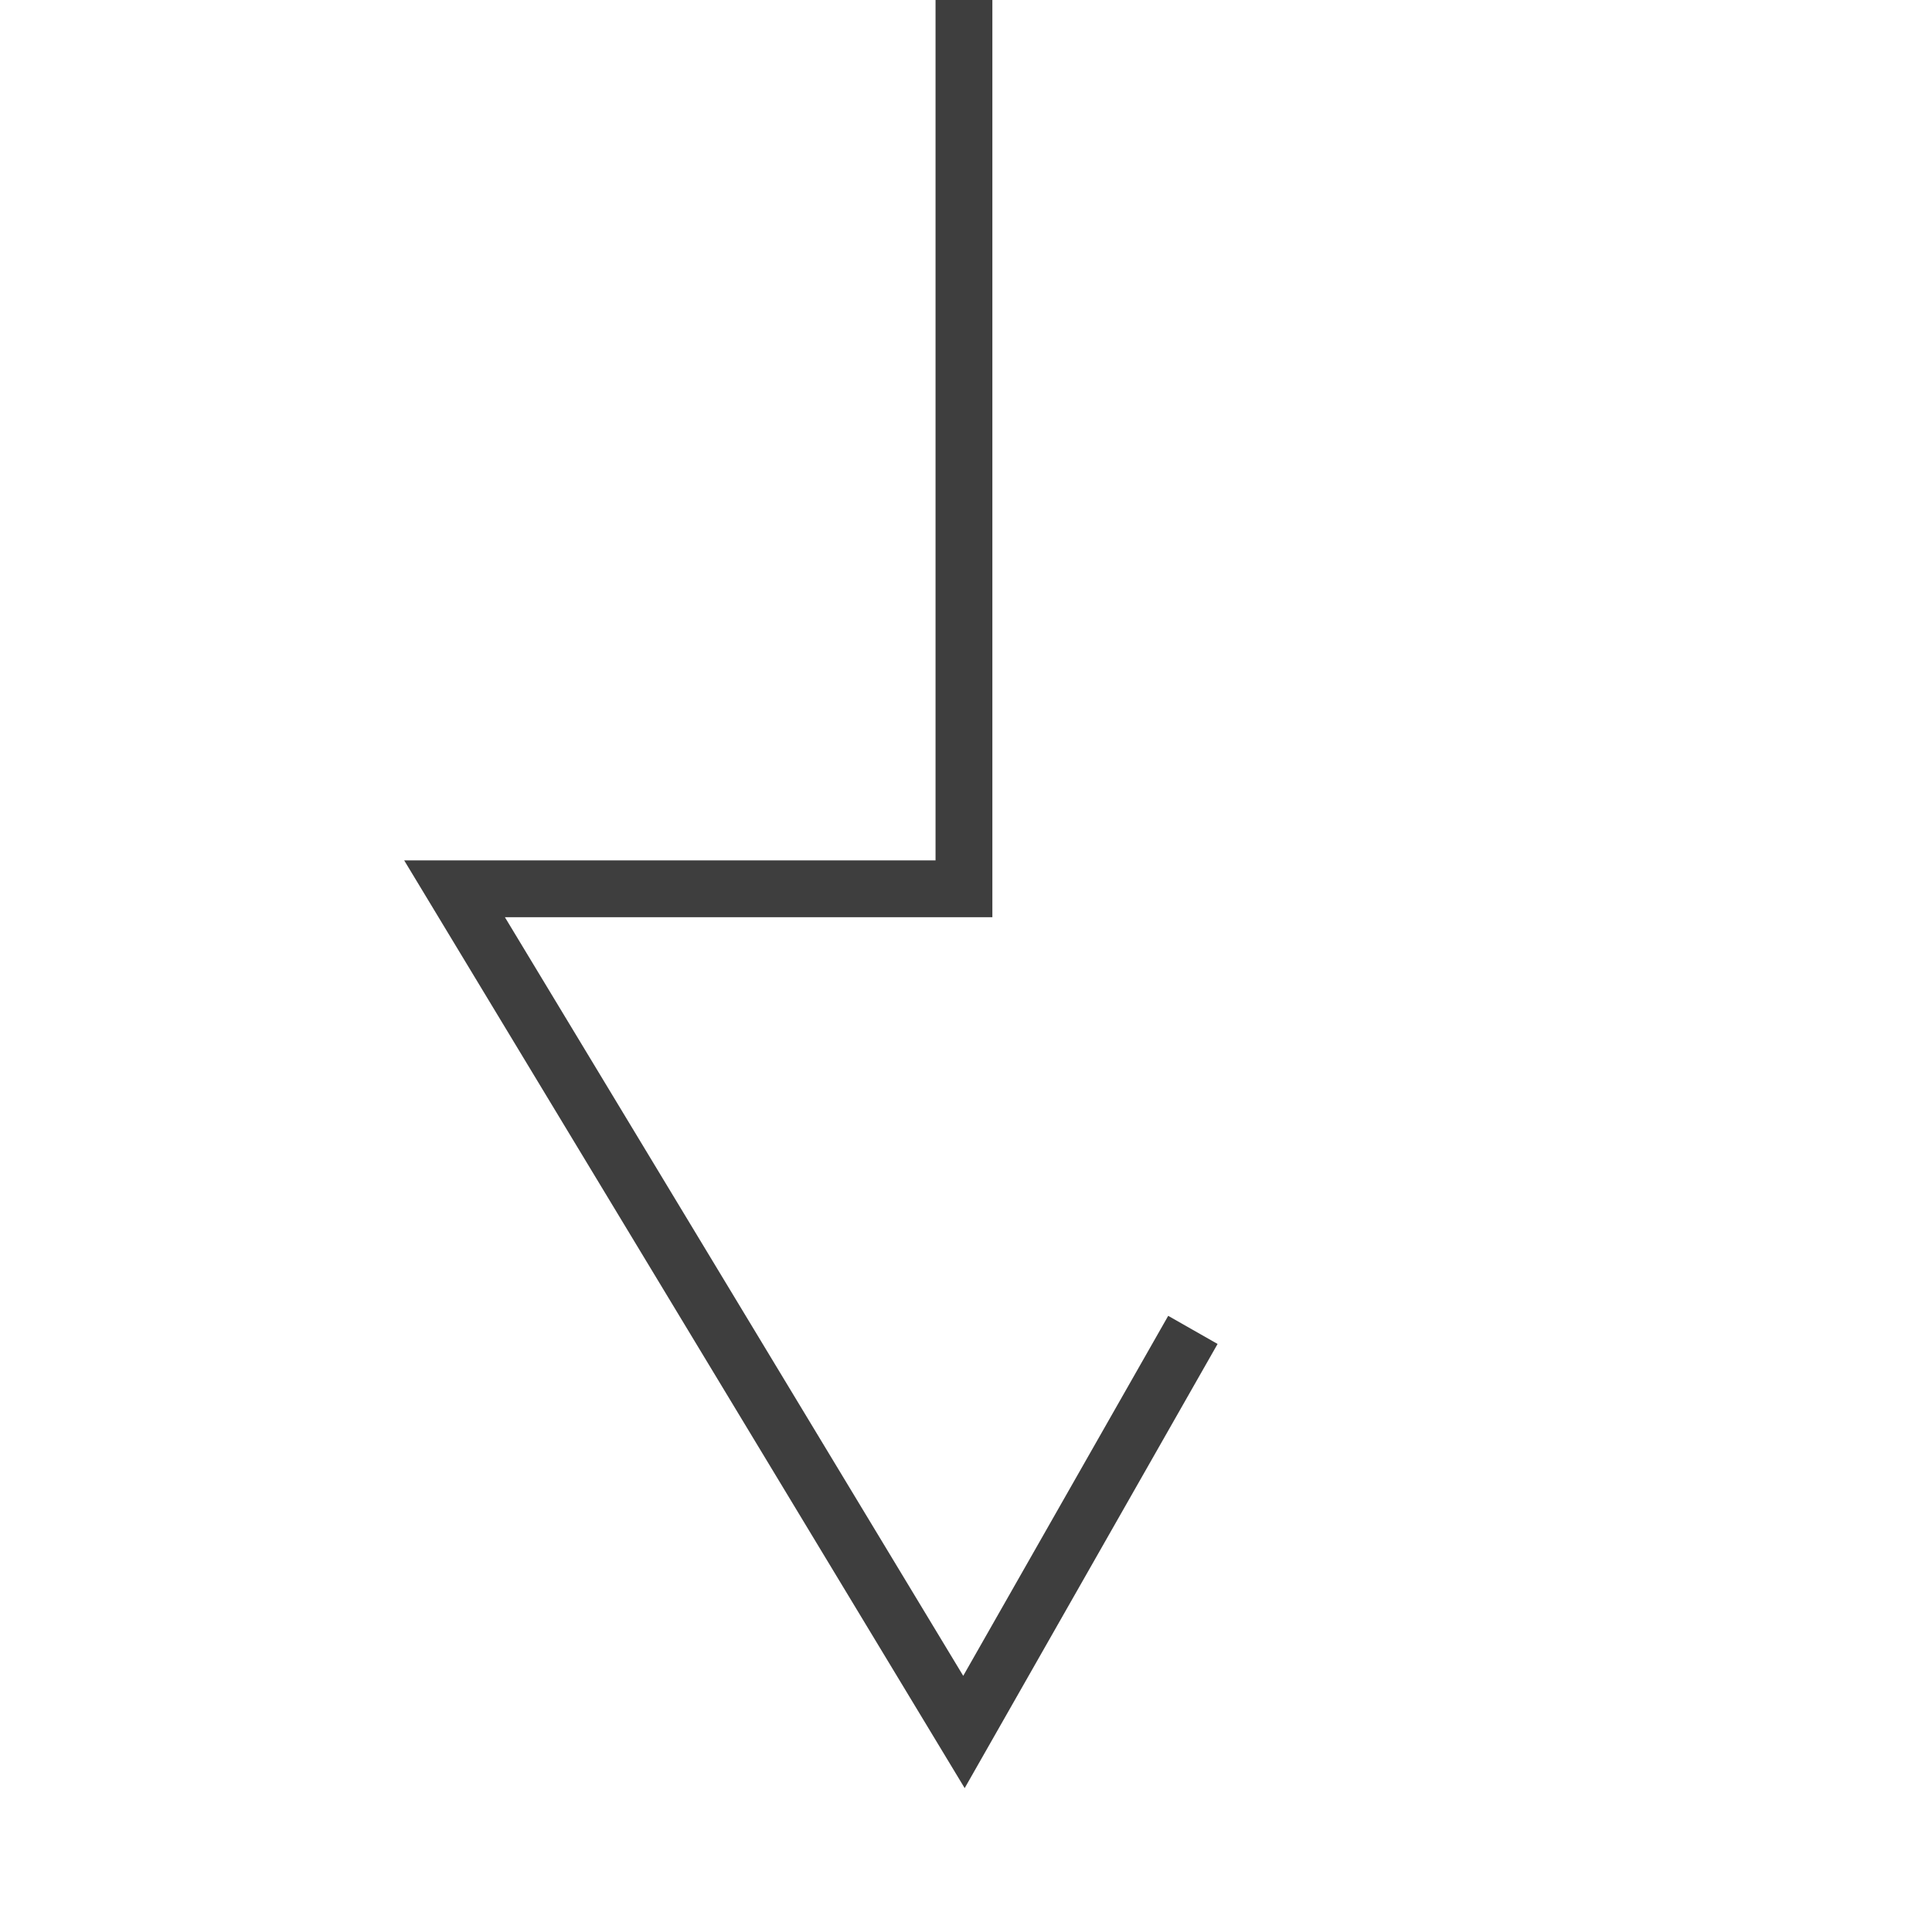 <svg xmlns="http://www.w3.org/2000/svg" width="34" height="34" viewBox="0 0 34 34">
  <g id="Grupo_70" data-name="Grupo 70" transform="translate(6869 -115)">
    <rect id="Rectángulo_18" data-name="Rectángulo 18" width="34" height="34" transform="translate(-6869 149) rotate(-90)" fill="none"/>
    <path id="Trazado_14" data-name="Trazado 14" d="M-3812.35,1529.009l-7.076-4.029,14.839-8.965v8.965h15.642" transform="translate(-8377.016 -3673.946) rotate(-90)" fill="none" stroke="#3e3e3e" stroke-width="1"/>
  </g>
</svg>
